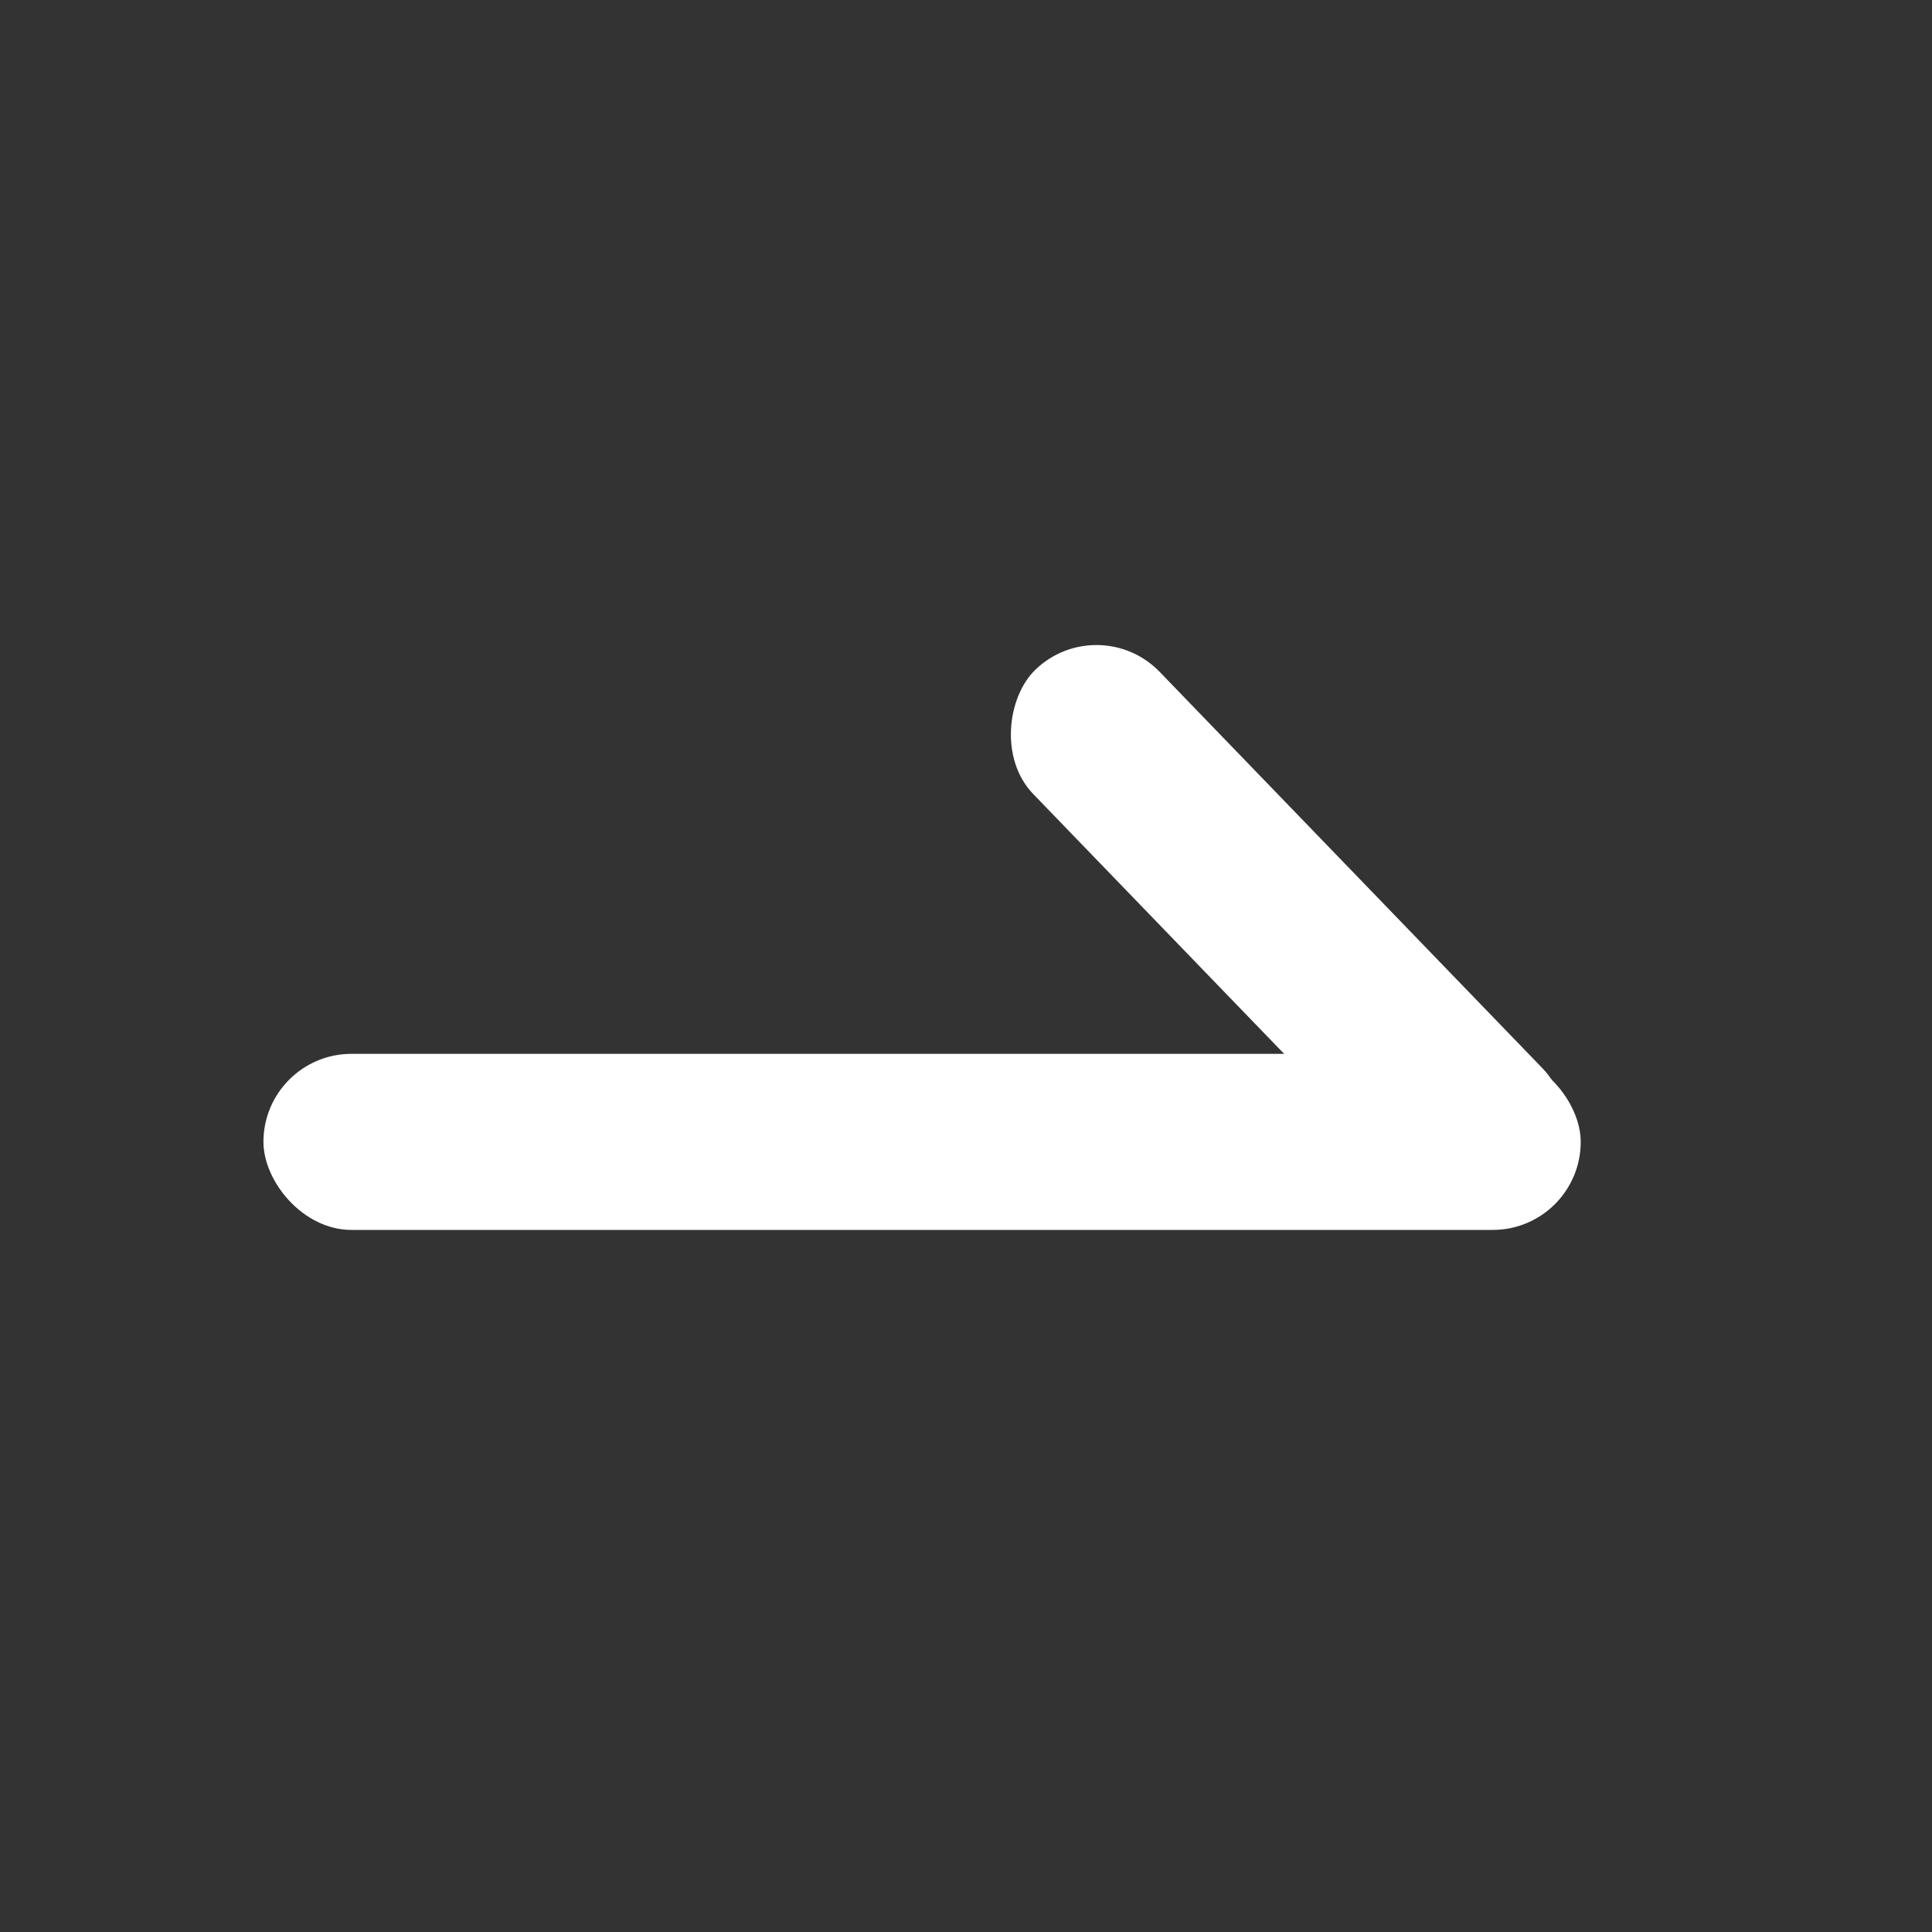 <svg width="28" height="28" viewBox="0 0 28 28" fill="none" xmlns="http://www.w3.org/2000/svg">
<rect x="0" y="0" width="28" height="28" fill="#333333" stroke="none"/>
<rect x="3.818" y="15.273" width="19.091" height="2.552" rx="1.276" fill="white"/>
<rect x="15.922" y="8.821" width="10.54" height="2.548" rx="1.274" transform="rotate(46 15.922 8.821)" fill="white"/>
</svg>
